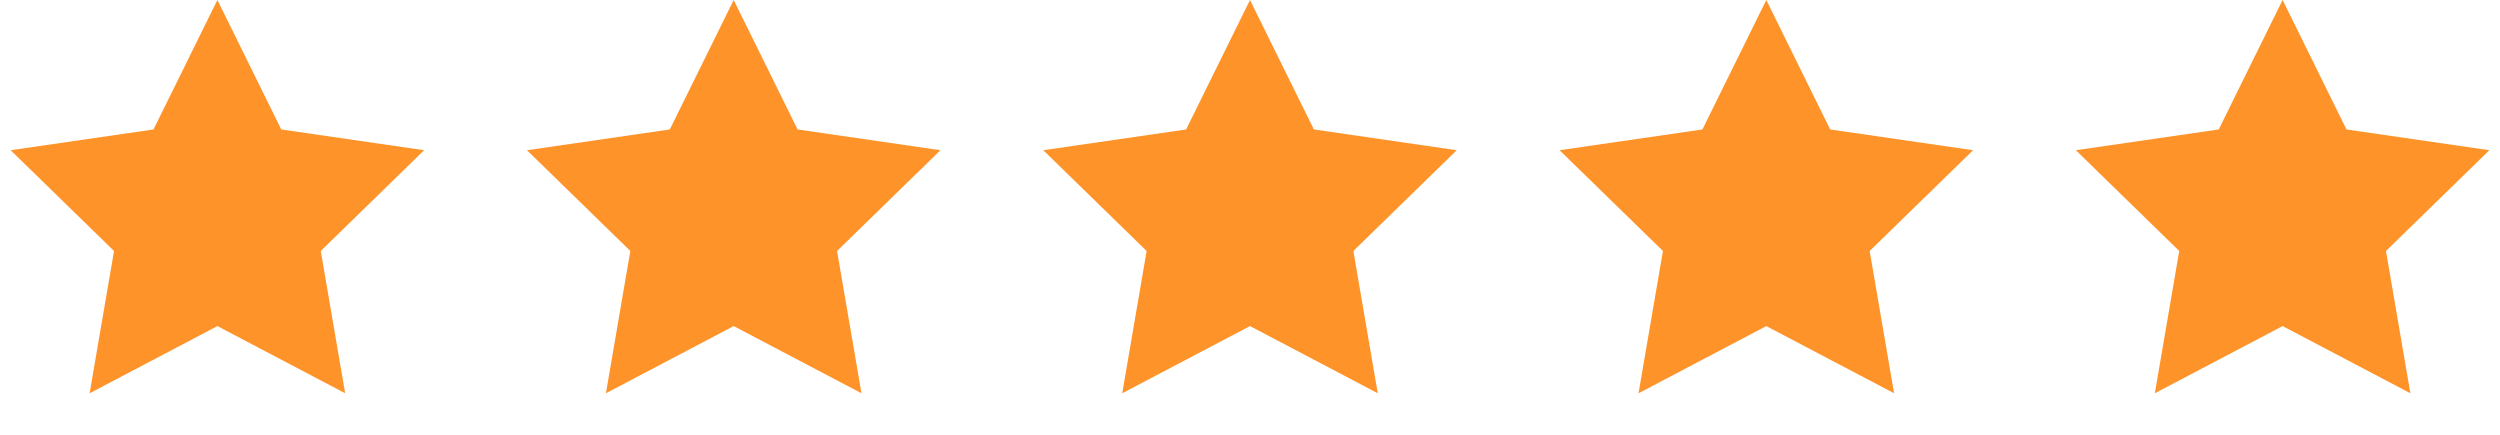 <svg width="92" height="16" viewBox="0 0 92 16" fill="none" xmlns="http://www.w3.org/2000/svg">
<path d="M8 0L10.351 4.764L15.608 5.528L11.804 9.236L12.702 14.472L8 12L3.298 14.472L4.196 9.236L0.392 5.528L5.649 4.764L8 0Z" fill="#FE932A"/>
<path d="M27 0L29.351 4.764L34.608 5.528L30.804 9.236L31.702 14.472L27 12L22.298 14.472L23.196 9.236L19.392 5.528L24.649 4.764L27 0Z" fill="#FE932A"/>
<path d="M46 0L48.351 4.764L53.608 5.528L49.804 9.236L50.702 14.472L46 12L41.298 14.472L42.196 9.236L38.392 5.528L43.649 4.764L46 0Z" fill="#FE932A"/>
<path d="M65 0L67.351 4.764L72.609 5.528L68.804 9.236L69.702 14.472L65 12L60.298 14.472L61.196 9.236L57.392 5.528L62.649 4.764L65 0Z" fill="#FE932A"/>
<path d="M84 0L86.351 4.764L91.609 5.528L87.804 9.236L88.702 14.472L84 12L79.298 14.472L80.196 9.236L76.391 5.528L81.649 4.764L84 0Z" fill="#FE932A"/>
</svg>
